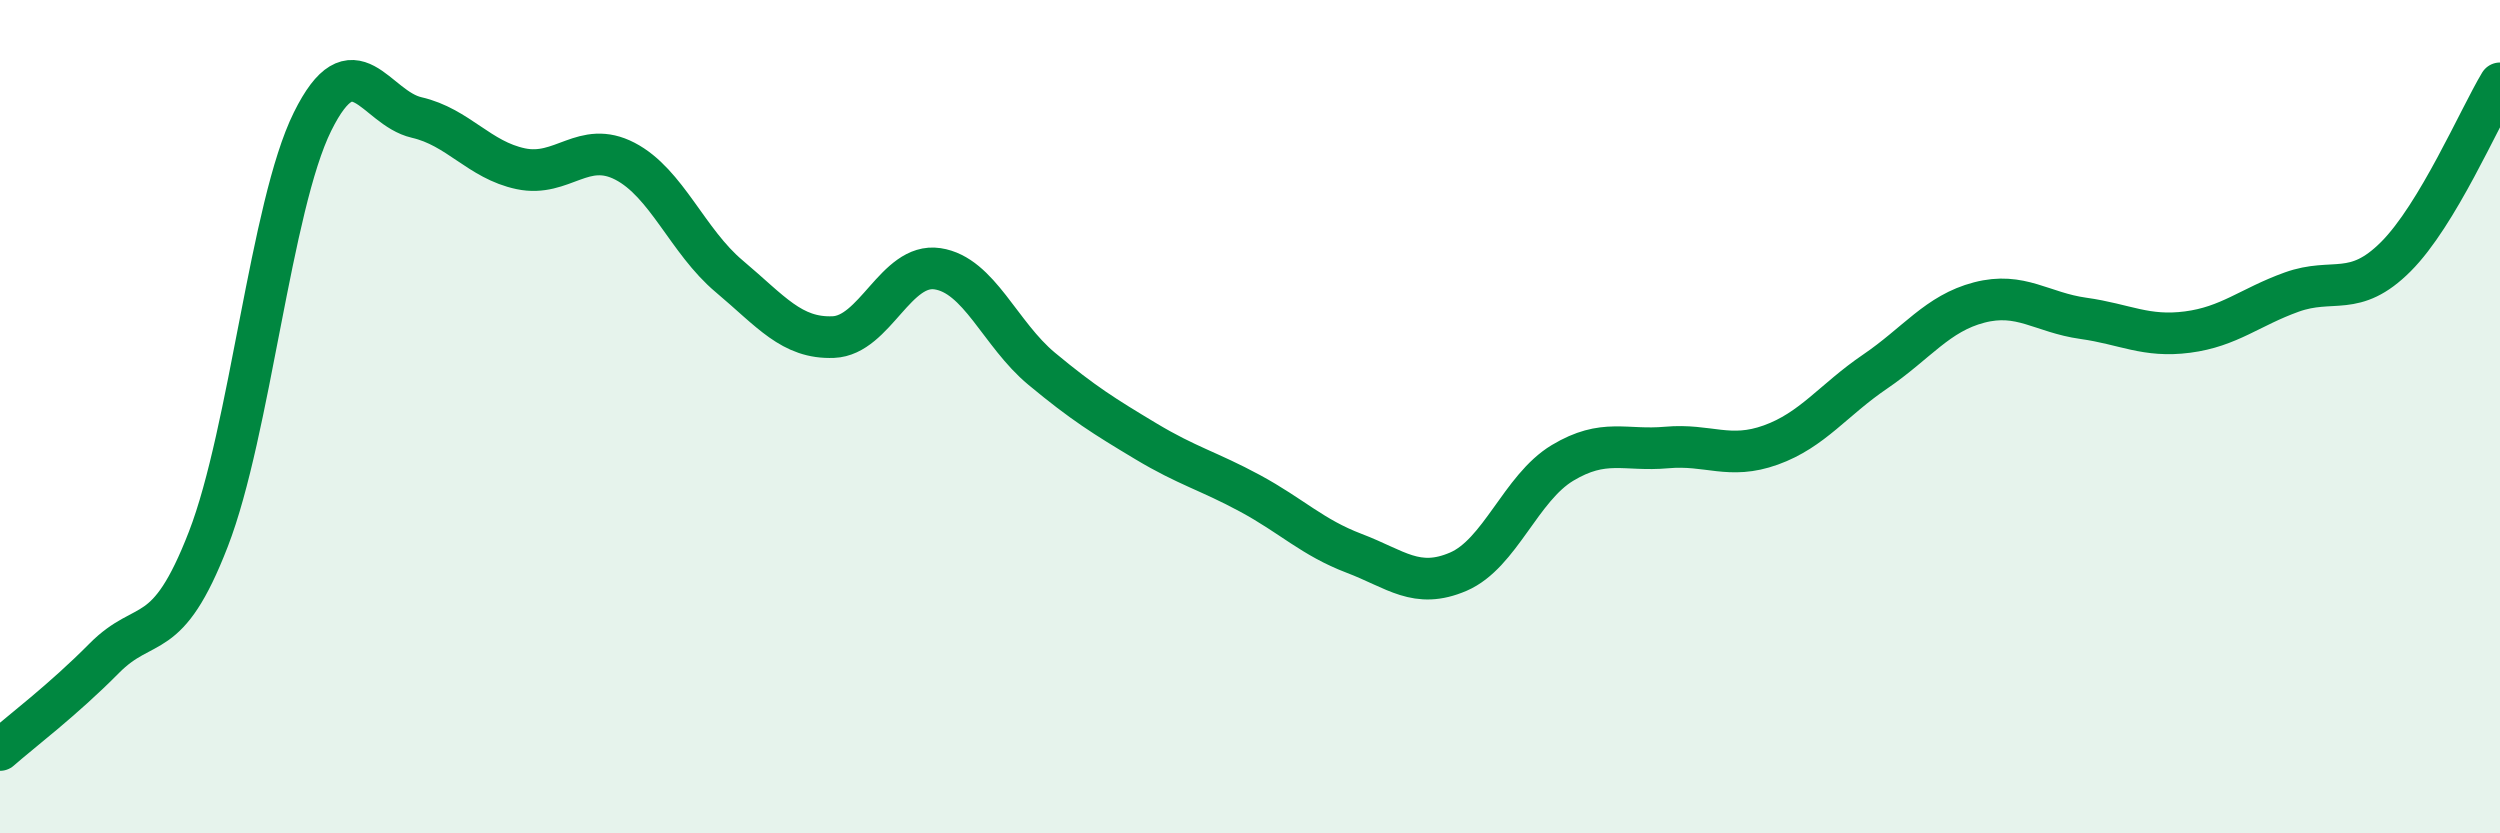 
    <svg width="60" height="20" viewBox="0 0 60 20" xmlns="http://www.w3.org/2000/svg">
      <path
        d="M 0,18 C 0.5,17.56 1.5,16.81 2.5,15.8 C 3.5,14.79 4,15.52 5,12.94 C 6,10.36 6.5,4.94 7.5,2.92 C 8.5,0.9 9,2.59 10,2.82 C 11,3.05 11.5,3.84 12.5,4.05 C 13.5,4.26 14,3.35 15,3.87 C 16,4.39 16.5,5.79 17.5,6.63 C 18.5,7.47 19,8.13 20,8.09 C 21,8.05 21.5,6.3 22.5,6.45 C 23.5,6.6 24,8.02 25,8.85 C 26,9.68 26.5,9.99 27.5,10.59 C 28.5,11.19 29,11.3 30,11.84 C 31,12.38 31.5,12.9 32.5,13.28 C 33.5,13.66 34,14.15 35,13.72 C 36,13.29 36.5,11.71 37.5,11.11 C 38.5,10.51 39,10.83 40,10.74 C 41,10.65 41.5,11.04 42.5,10.68 C 43.5,10.32 44,9.6 45,8.92 C 46,8.24 46.5,7.52 47.5,7.26 C 48.5,7 49,7.5 50,7.64 C 51,7.78 51.5,8.1 52.5,7.97 C 53.5,7.84 54,7.37 55,7.01 C 56,6.65 56.5,7.16 57.5,6.16 C 58.5,5.16 59.5,2.83 60,2L60 20L0 20Z"
        fill="#008740"
        opacity="0.1"
        stroke-linecap="round"
        stroke-linejoin="round"
      />
      <path
        d="M 0,18 C 0.5,17.56 1.5,16.81 2.5,15.8 C 3.5,14.79 4,15.52 5,12.94 C 6,10.36 6.5,4.94 7.5,2.92 C 8.5,0.9 9,2.59 10,2.82 C 11,3.05 11.5,3.84 12.5,4.05 C 13.5,4.26 14,3.35 15,3.87 C 16,4.39 16.5,5.79 17.5,6.63 C 18.5,7.47 19,8.13 20,8.09 C 21,8.05 21.5,6.3 22.5,6.45 C 23.5,6.6 24,8.02 25,8.85 C 26,9.68 26.5,9.99 27.5,10.59 C 28.5,11.19 29,11.3 30,11.84 C 31,12.38 31.5,12.9 32.5,13.28 C 33.5,13.66 34,14.15 35,13.72 C 36,13.29 36.5,11.71 37.5,11.11 C 38.5,10.51 39,10.83 40,10.74 C 41,10.65 41.5,11.04 42.5,10.68 C 43.5,10.32 44,9.6 45,8.92 C 46,8.24 46.5,7.52 47.5,7.26 C 48.5,7 49,7.5 50,7.64 C 51,7.78 51.5,8.1 52.5,7.97 C 53.5,7.84 54,7.37 55,7.01 C 56,6.65 56.5,7.16 57.5,6.16 C 58.5,5.16 59.5,2.83 60,2"
        stroke="#008740"
        stroke-width="1"
        fill="none"
        stroke-linecap="round"
        stroke-linejoin="round"
      />
    </svg>
  